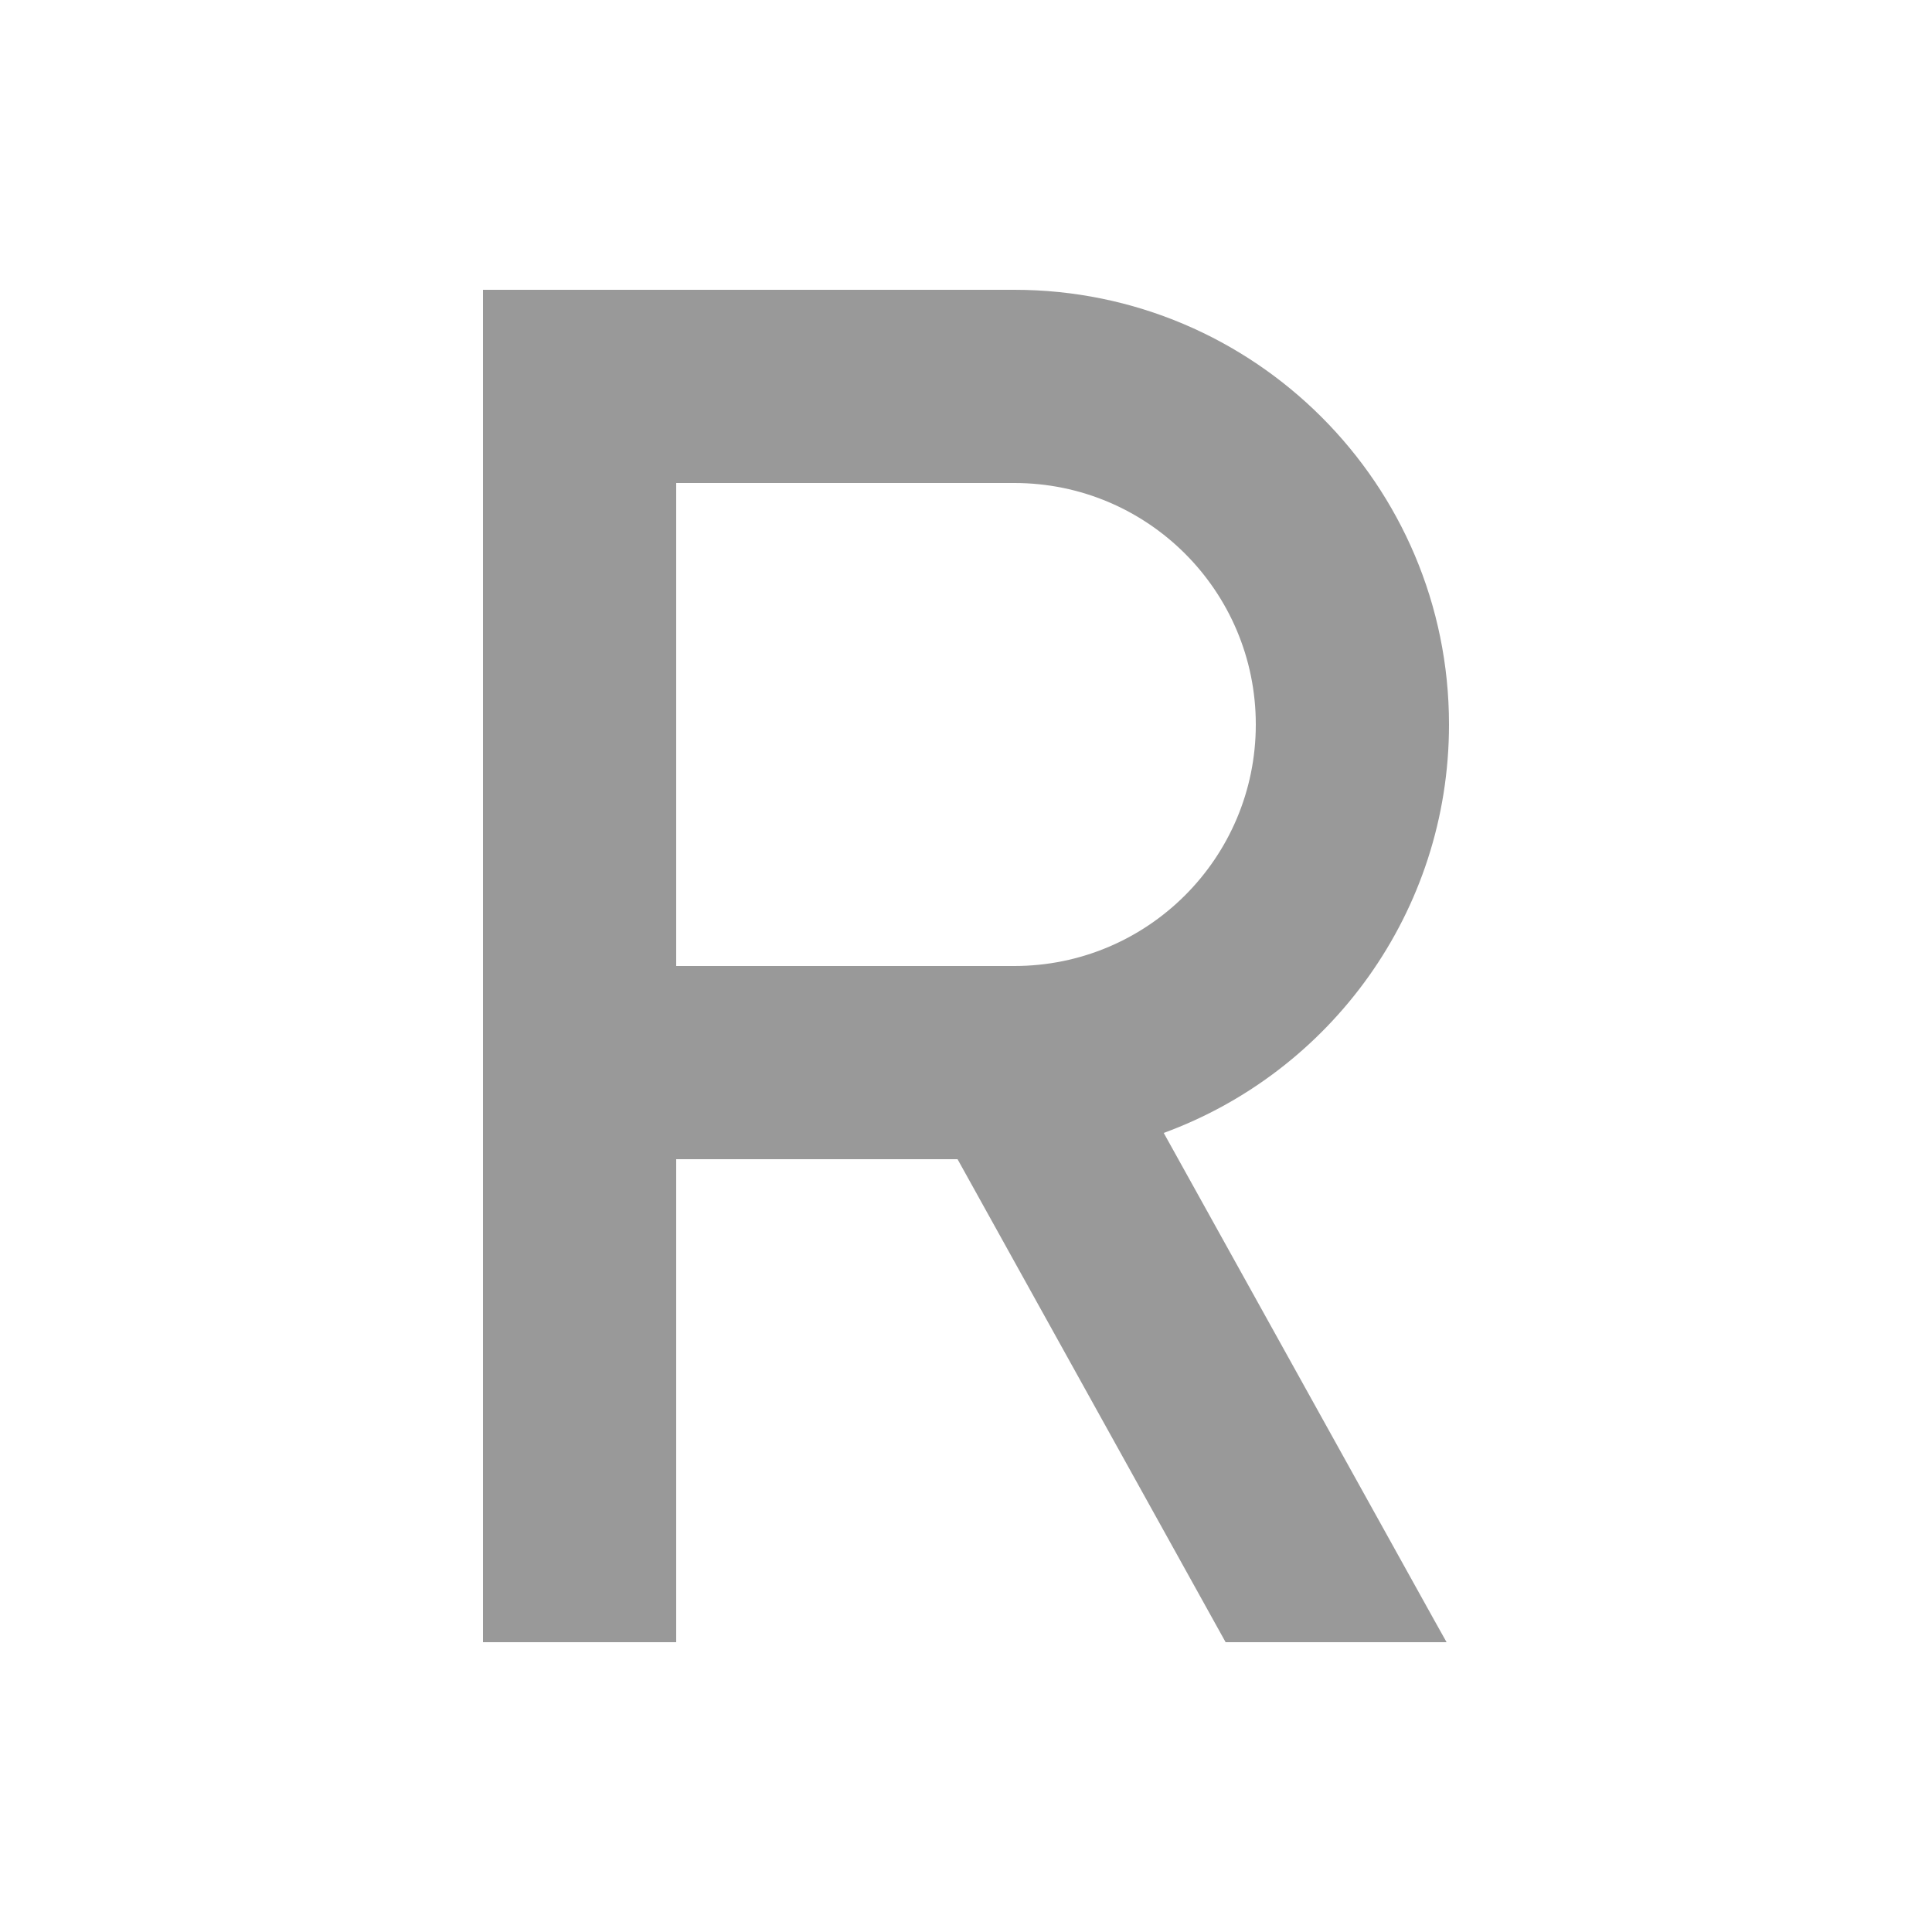 <svg xmlns="http://www.w3.org/2000/svg" viewBox="0 0 640 640"><!--! Font Awesome Pro 7.1.0 by @fontawesome - https://fontawesome.com License - https://fontawesome.com/license (Commercial License) Copyright 2025 Fonticons, Inc. --><path opacity=".4" fill="currentColor" d="M192 96L160 96L160 544L224 544L224 384L317.2 384L406 544L479.2 544L475 536.5L385.5 375.3C440.7 355.1 480 302.1 480 240C480 160.5 415.5 96 336 96L192 96zM336 320L224 320L224 160L336 160C380.2 160 416 195.8 416 240C416 284.2 380.2 320 336 320z"/><path fill="currentColor" d=""/></svg>